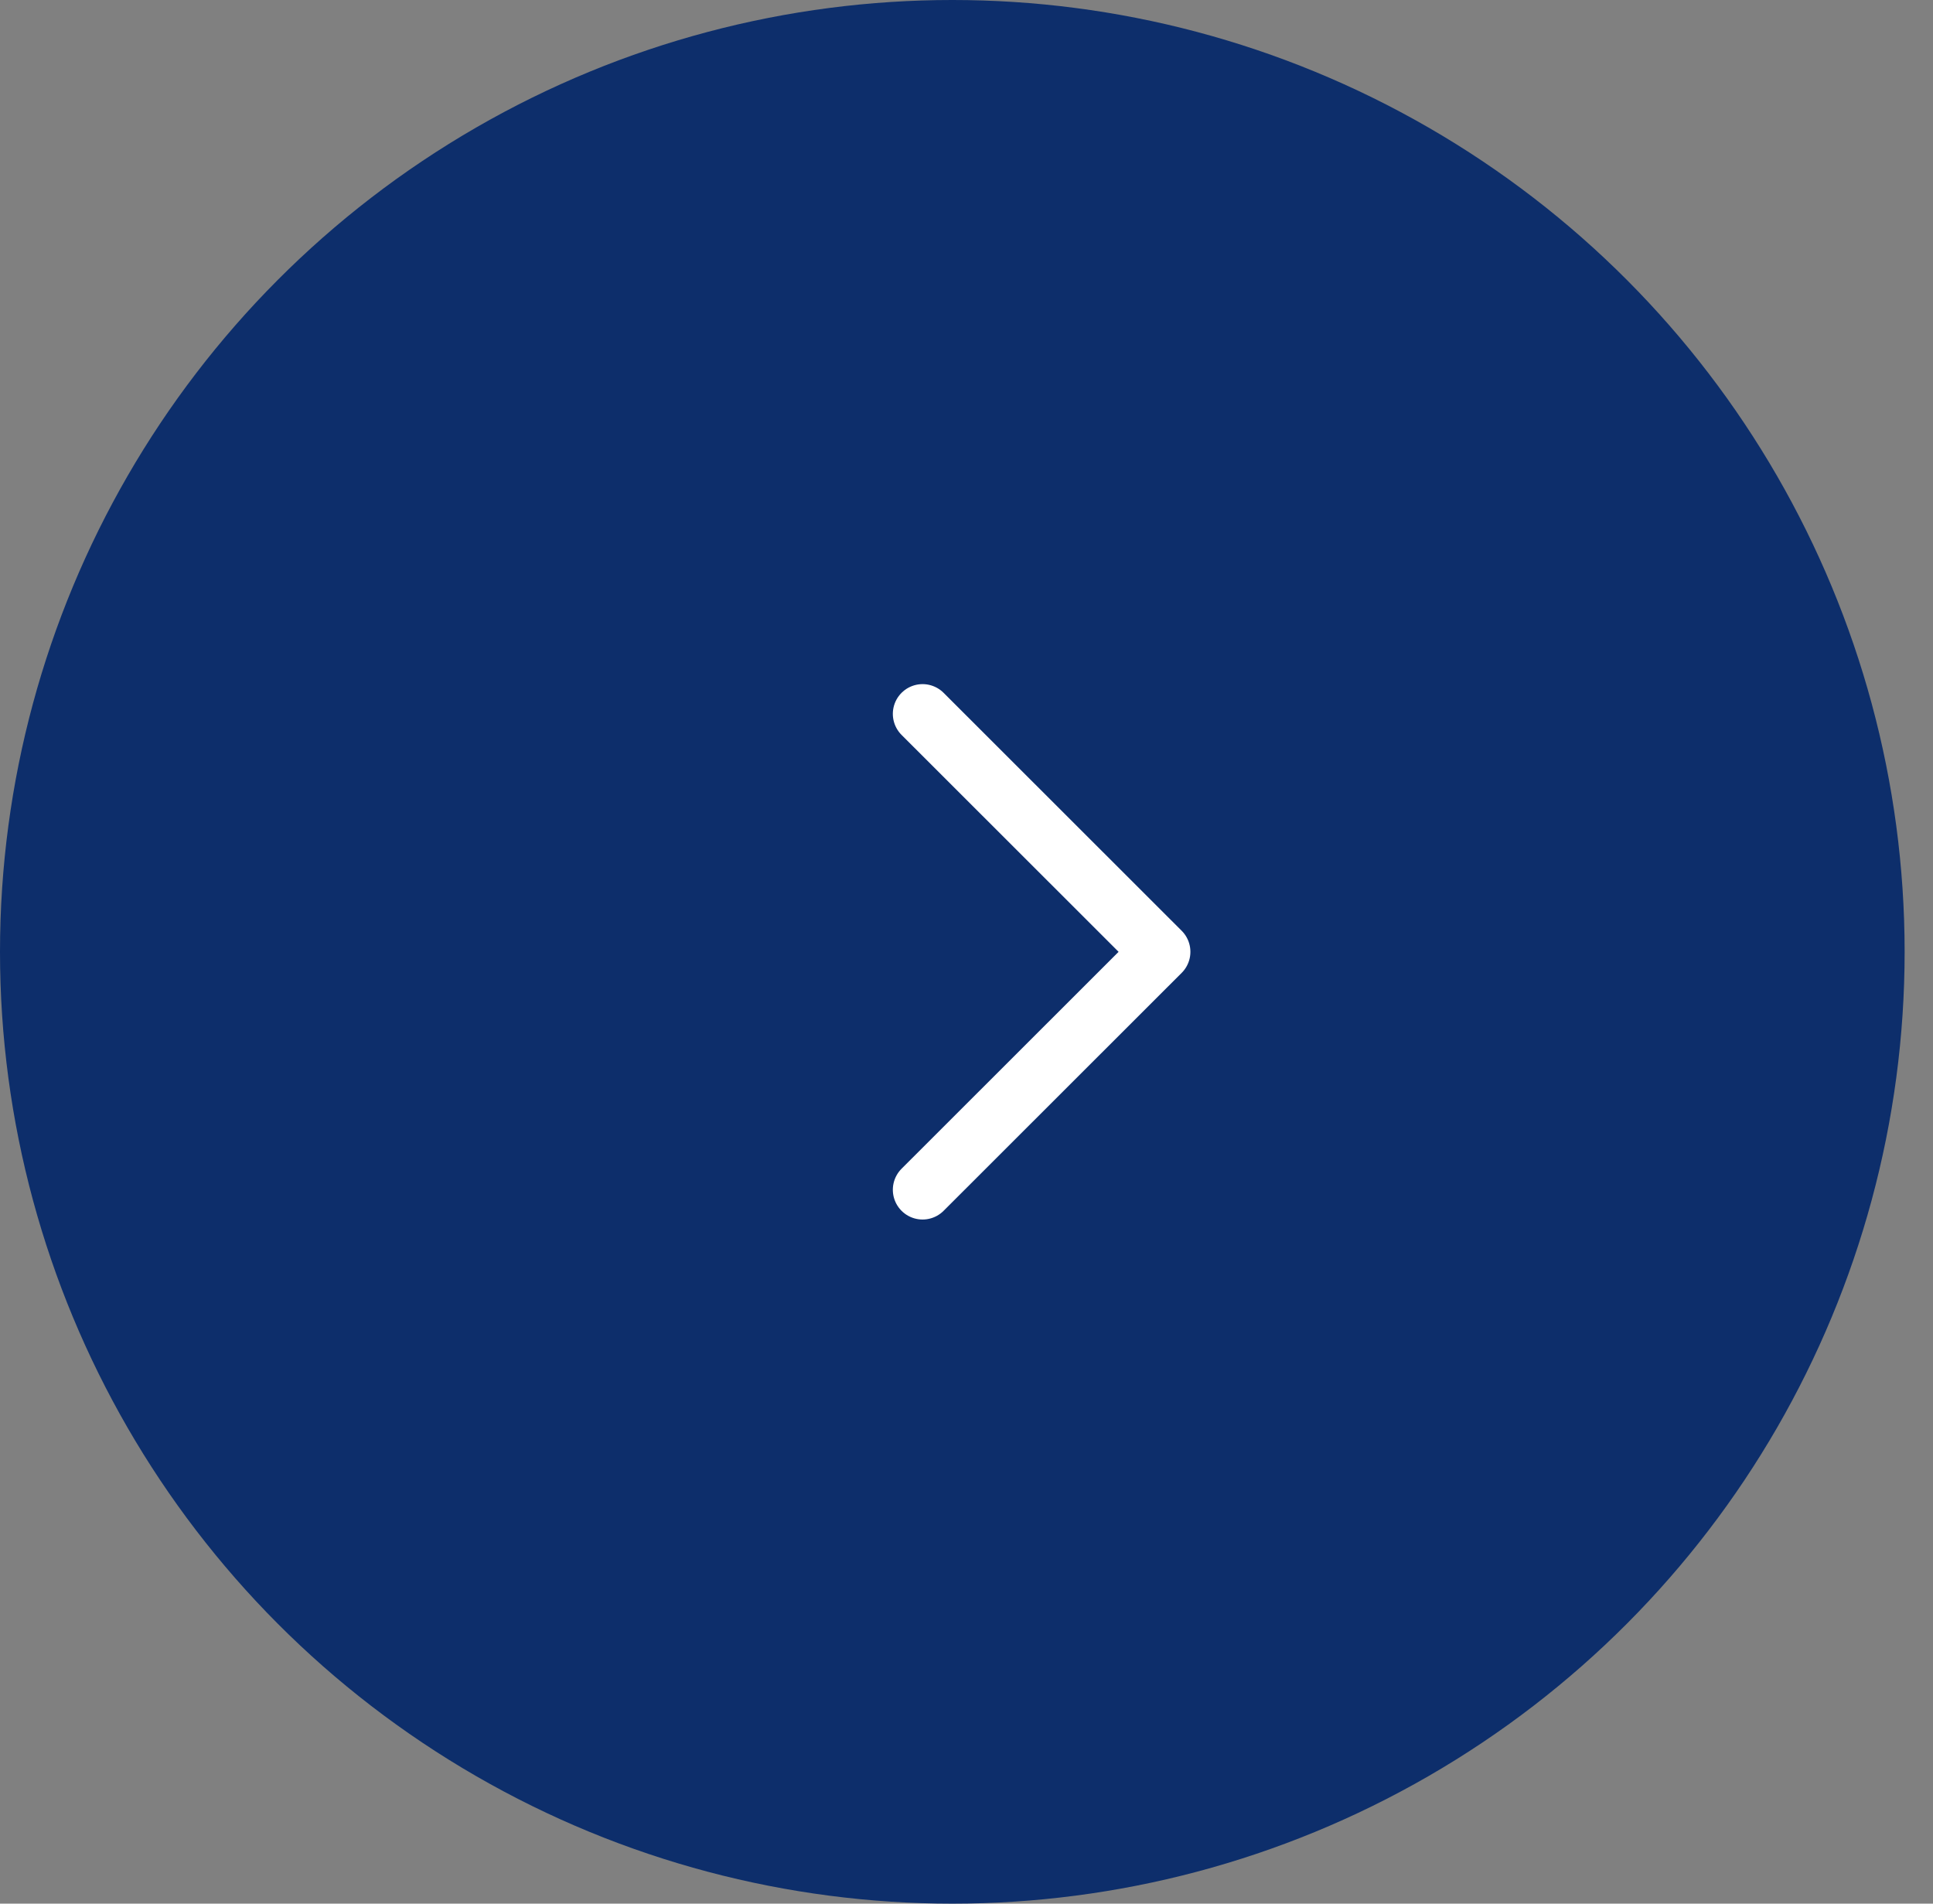<svg width="65" height="64" viewBox="0 0 65 64" fill="none" xmlns="http://www.w3.org/2000/svg">
<rect x="0" y="0" width="65" height="64" fill="#808080" stroke="none"/>
<path d="M31.023 24L39.029 32L31.023 40" stroke="#00519E" stroke-width="2" stroke-linecap="round" stroke-linejoin="round"/>
<ellipse cx="32.023" cy="32" rx="32.023" ry="32" fill="#0D2E6B"/>
<path d="M31.023 24L39.029 32L31.023 40" stroke="white" stroke-width="2" stroke-linecap="round" stroke-linejoin="round"/>
</svg>
